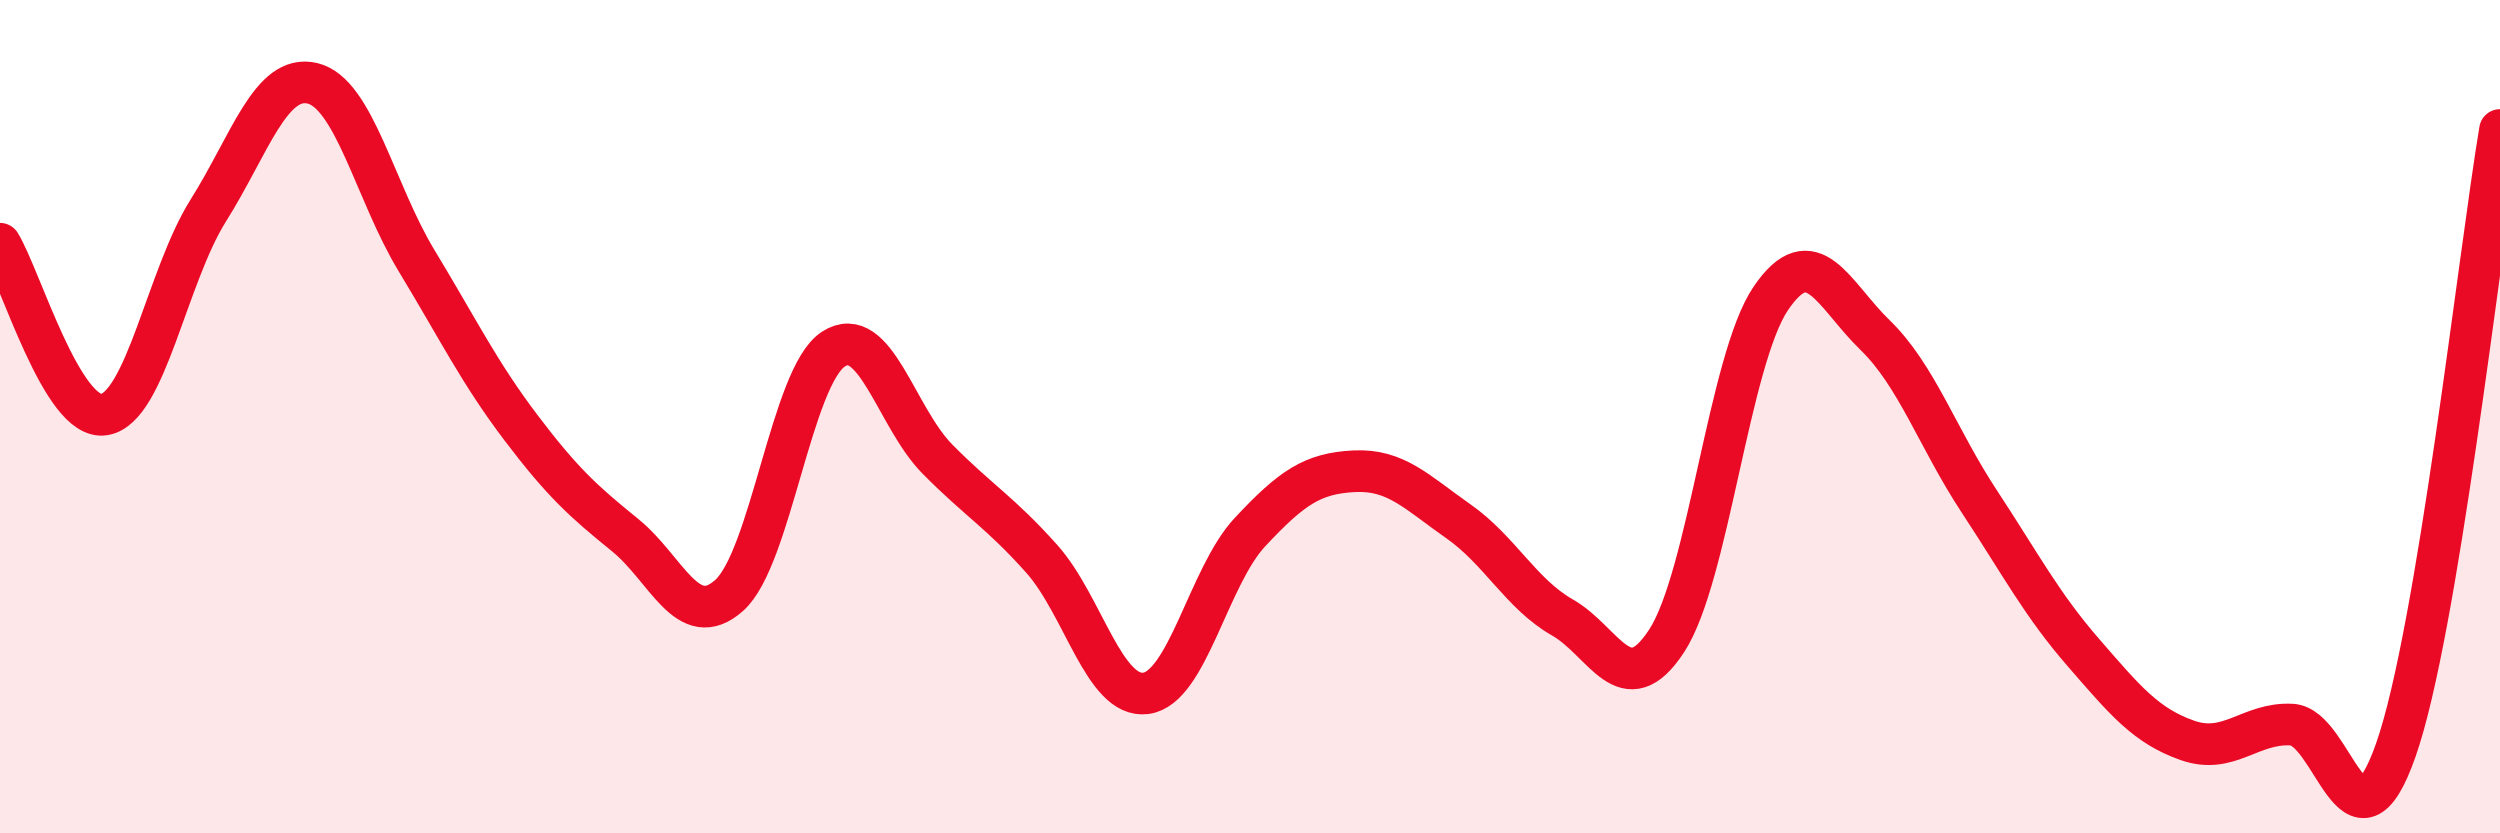 
    <svg width="60" height="20" viewBox="0 0 60 20" xmlns="http://www.w3.org/2000/svg">
      <path
        d="M 0,5.85 C 0.5,6.67 1.5,10.11 2.5,9.95 C 3.5,9.79 4,6.64 5,5.05 C 6,3.46 6.5,1.76 7.5,2 C 8.5,2.24 9,4.61 10,6.26 C 11,7.91 11.5,8.94 12.5,10.26 C 13.5,11.58 14,12.03 15,12.84 C 16,13.65 16.5,15.18 17.5,14.29 C 18.5,13.4 19,9.03 20,8.38 C 21,7.73 21.5,10.01 22.5,11.02 C 23.5,12.03 24,12.29 25,13.41 C 26,14.53 26.5,16.77 27.5,16.64 C 28.5,16.51 29,13.84 30,12.77 C 31,11.7 31.5,11.36 32.5,11.31 C 33.5,11.26 34,11.81 35,12.51 C 36,13.21 36.5,14.25 37.5,14.82 C 38.5,15.39 39,16.91 40,15.38 C 41,13.85 41.5,8.63 42.5,7.16 C 43.5,5.69 44,7.07 45,8.04 C 46,9.01 46.5,10.51 47.5,12.03 C 48.5,13.55 49,14.51 50,15.66 C 51,16.81 51.5,17.42 52.5,17.77 C 53.5,18.12 54,17.34 55,17.39 C 56,17.44 56.5,20.85 57.5,18 C 58.5,15.15 59.5,6.1 60,3.12L60 20L0 20Z"
        fill="#EB0A25"
        opacity="0.1"
        stroke-linecap="round"
        stroke-linejoin="round"
      />
      <path
        d="M 0,5.85 C 0.5,6.67 1.5,10.11 2.5,9.95 C 3.5,9.79 4,6.64 5,5.05 C 6,3.46 6.5,1.76 7.5,2 C 8.5,2.24 9,4.61 10,6.26 C 11,7.91 11.5,8.94 12.5,10.26 C 13.5,11.58 14,12.03 15,12.84 C 16,13.65 16.5,15.18 17.5,14.29 C 18.5,13.4 19,9.03 20,8.38 C 21,7.73 21.5,10.01 22.5,11.02 C 23.5,12.03 24,12.29 25,13.41 C 26,14.53 26.5,16.77 27.5,16.64 C 28.5,16.51 29,13.84 30,12.77 C 31,11.7 31.5,11.36 32.5,11.31 C 33.5,11.26 34,11.81 35,12.51 C 36,13.21 36.5,14.25 37.5,14.82 C 38.5,15.39 39,16.91 40,15.38 C 41,13.85 41.5,8.63 42.5,7.16 C 43.5,5.69 44,7.07 45,8.04 C 46,9.01 46.5,10.51 47.5,12.03 C 48.5,13.55 49,14.51 50,15.66 C 51,16.81 51.5,17.42 52.5,17.77 C 53.5,18.12 54,17.34 55,17.39 C 56,17.44 56.5,20.85 57.5,18 C 58.5,15.15 59.5,6.1 60,3.12"
        stroke="#EB0A25"
        stroke-width="1"
        fill="none"
        stroke-linecap="round"
        stroke-linejoin="round"
      />
    </svg>
  